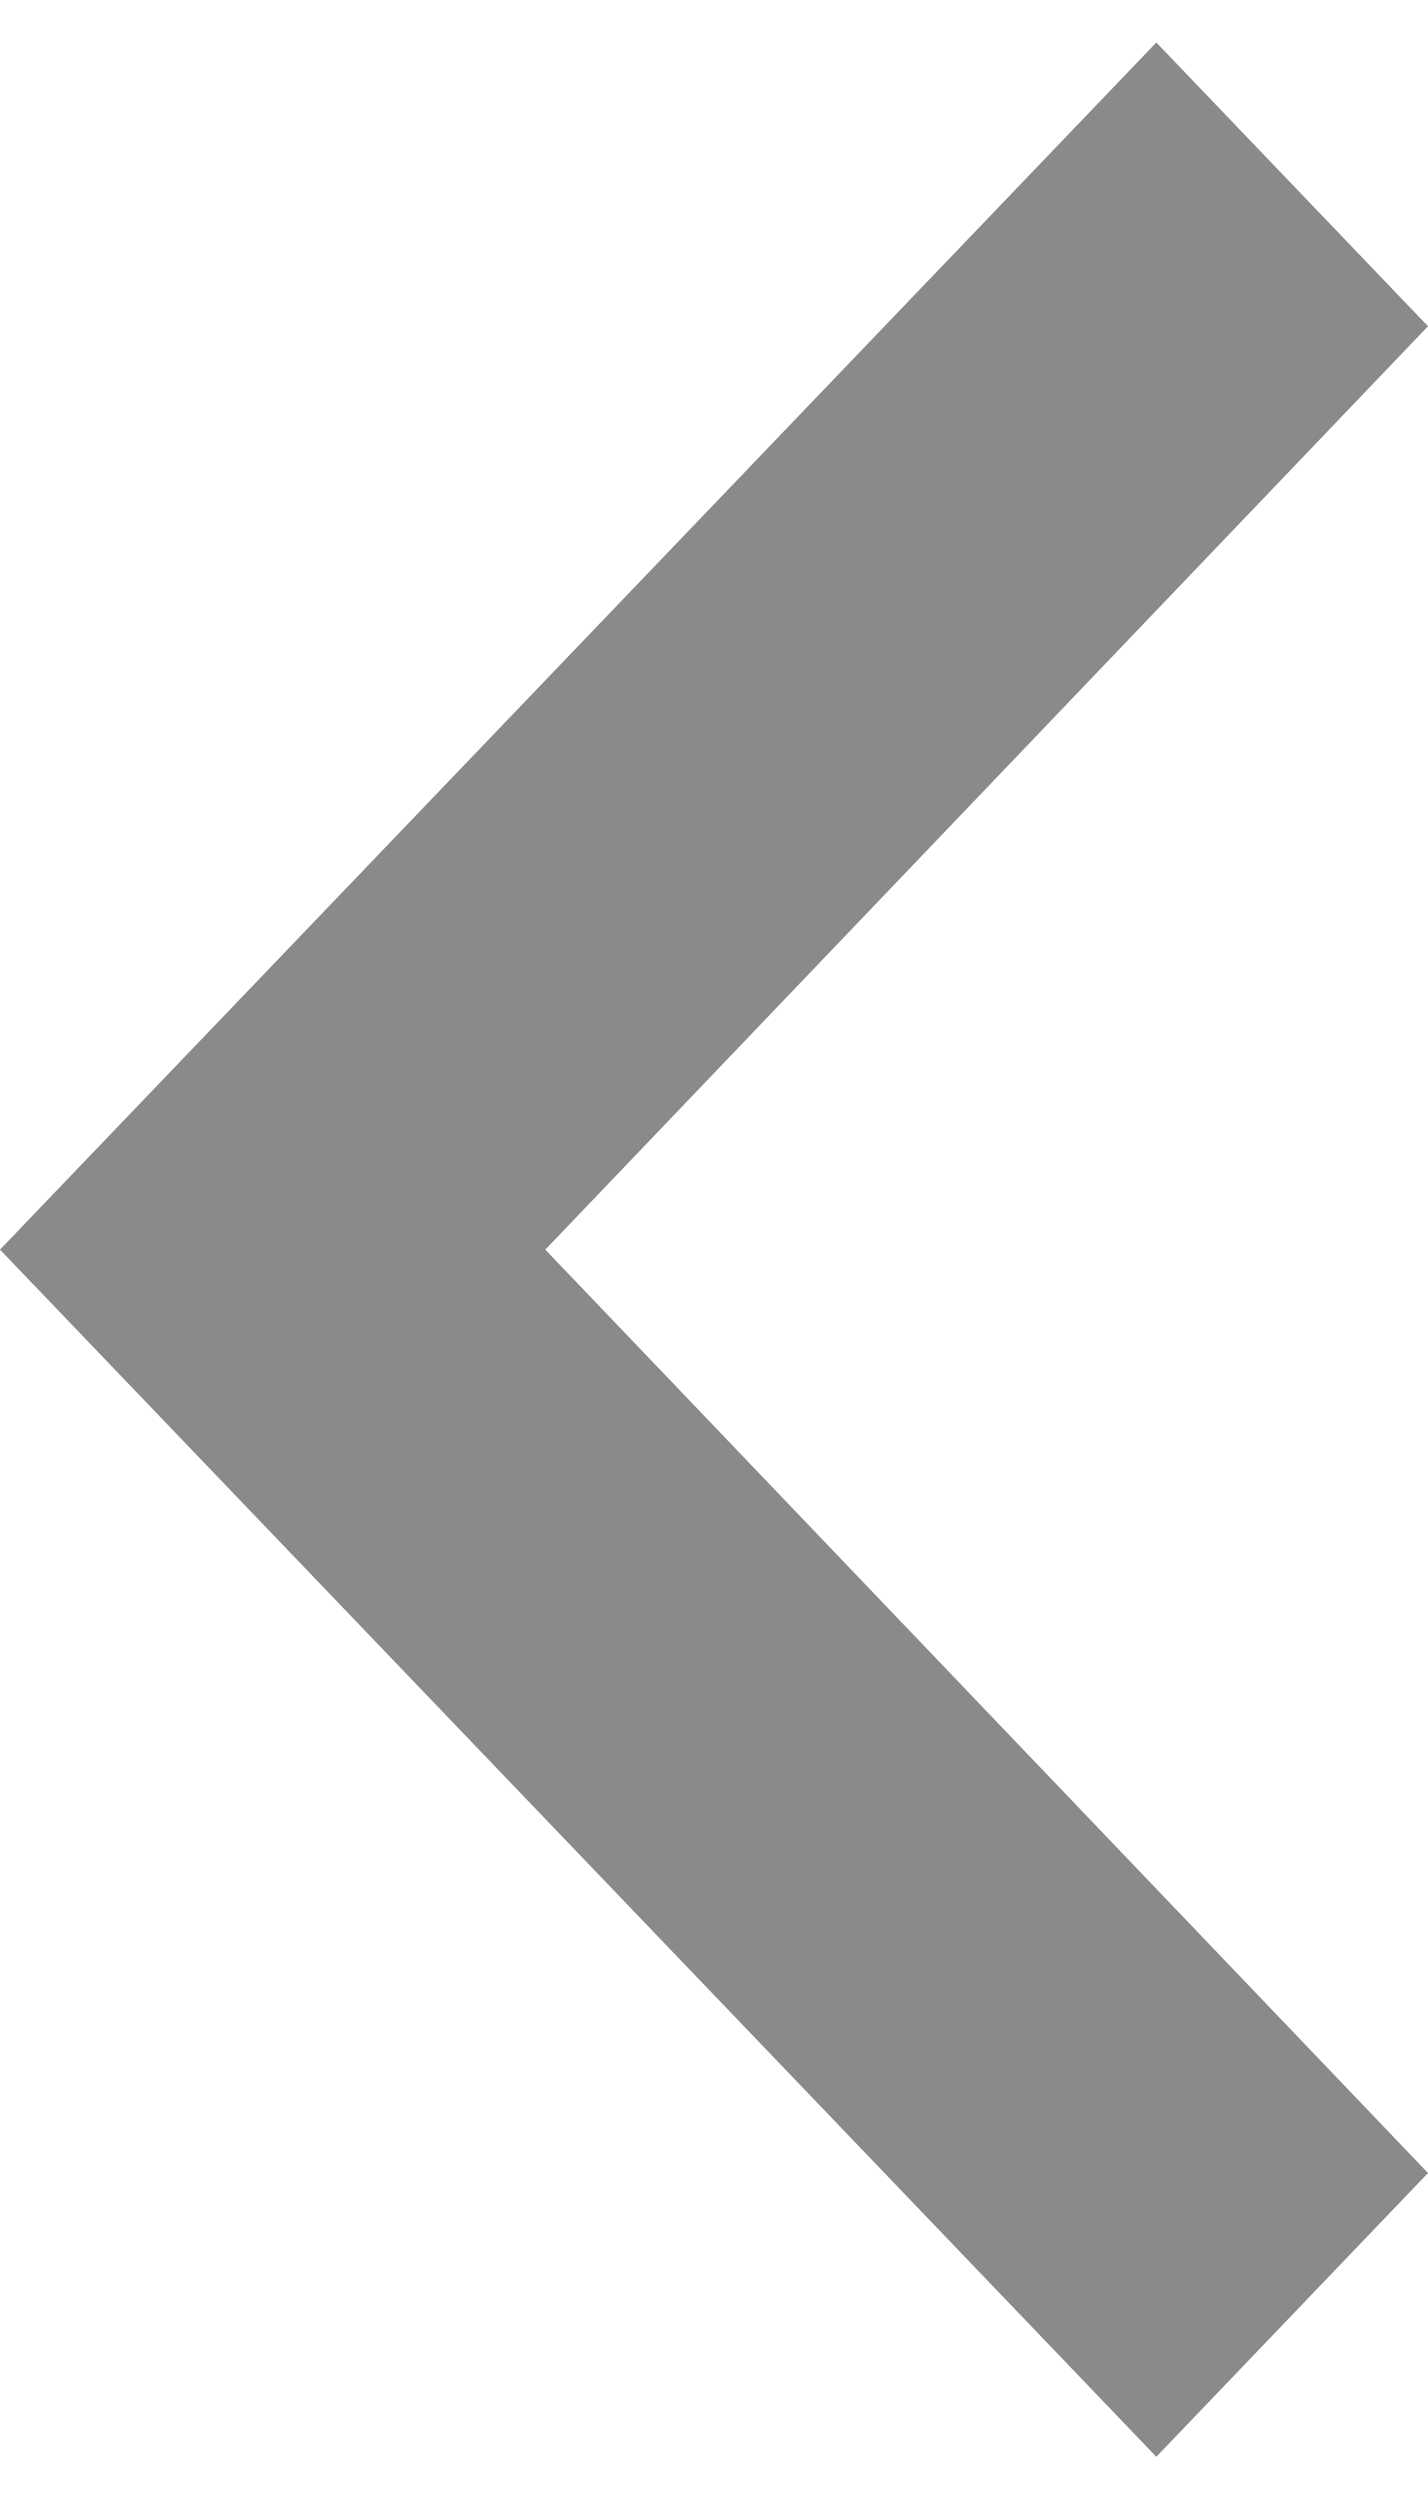 <svg width="8" height="14" viewBox="0 0 8 14" fill="none" xmlns="http://www.w3.org/2000/svg">
<path d="M8 1.827L3.055 6.998L8 12.169L6.478 13.758L0 6.998L6.478 0.238L8 1.827Z" fill="#8A8A8A"/>
</svg>

